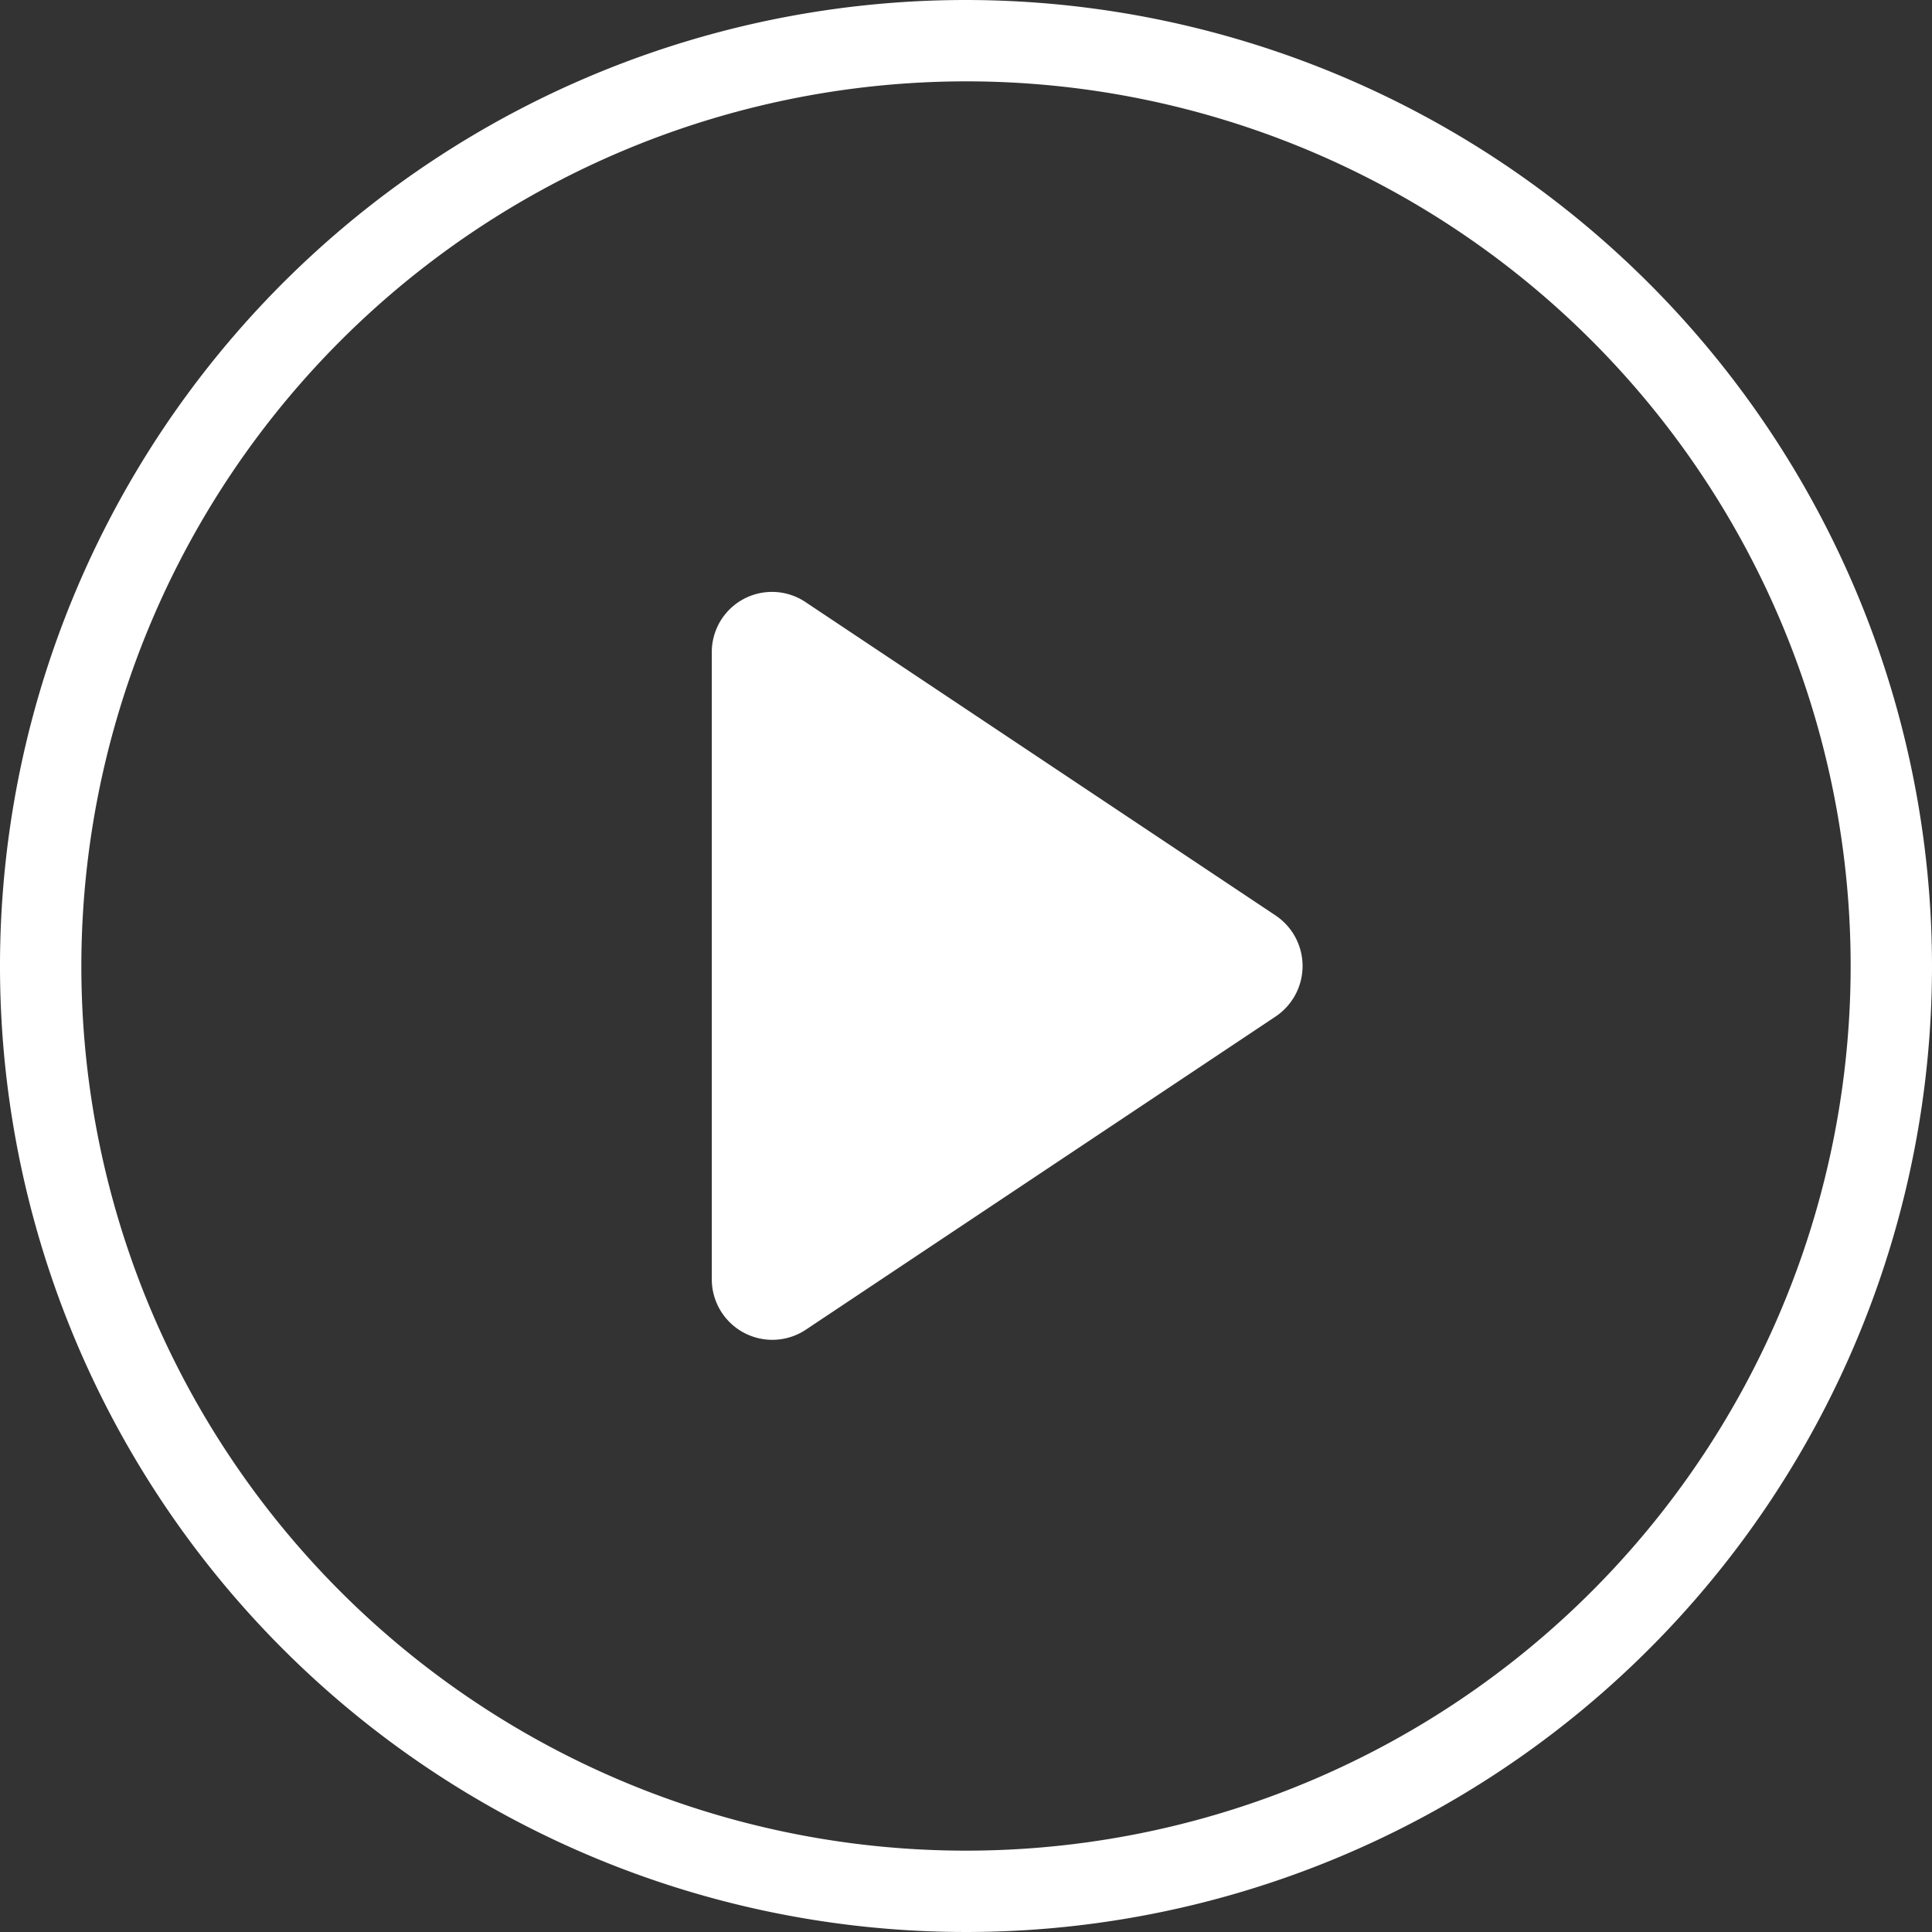 <svg xmlns="http://www.w3.org/2000/svg" width="95" height="95" viewBox="0 0 95 95">
  <rect x="0" y="0" width="95" height="95" fill="#333333" stroke="none"/>
  <g id="play_icon" data-name="play icon" transform="translate(-2.5 -5)">
    <path id="Path_474" data-name="Path 474" d="M50,9A43.5,43.5,0,1,1,6.5,52.5,43.531,43.531,0,0,1,50,9m0-4A47.5,47.5,0,1,0,97.5,52.5,47.543,47.543,0,0,0,50,5Z" fill="#fff"/>
    <path id="Path_475" data-name="Path 475" d="M65.2,50,42.1,34.6a2.961,2.961,0,0,0-4.6,2.5V67.9a2.977,2.977,0,0,0,4.6,2.5L65.2,55A2.99,2.99,0,0,0,65.2,50Z" fill="#fff"/>
  </g>
</svg>
